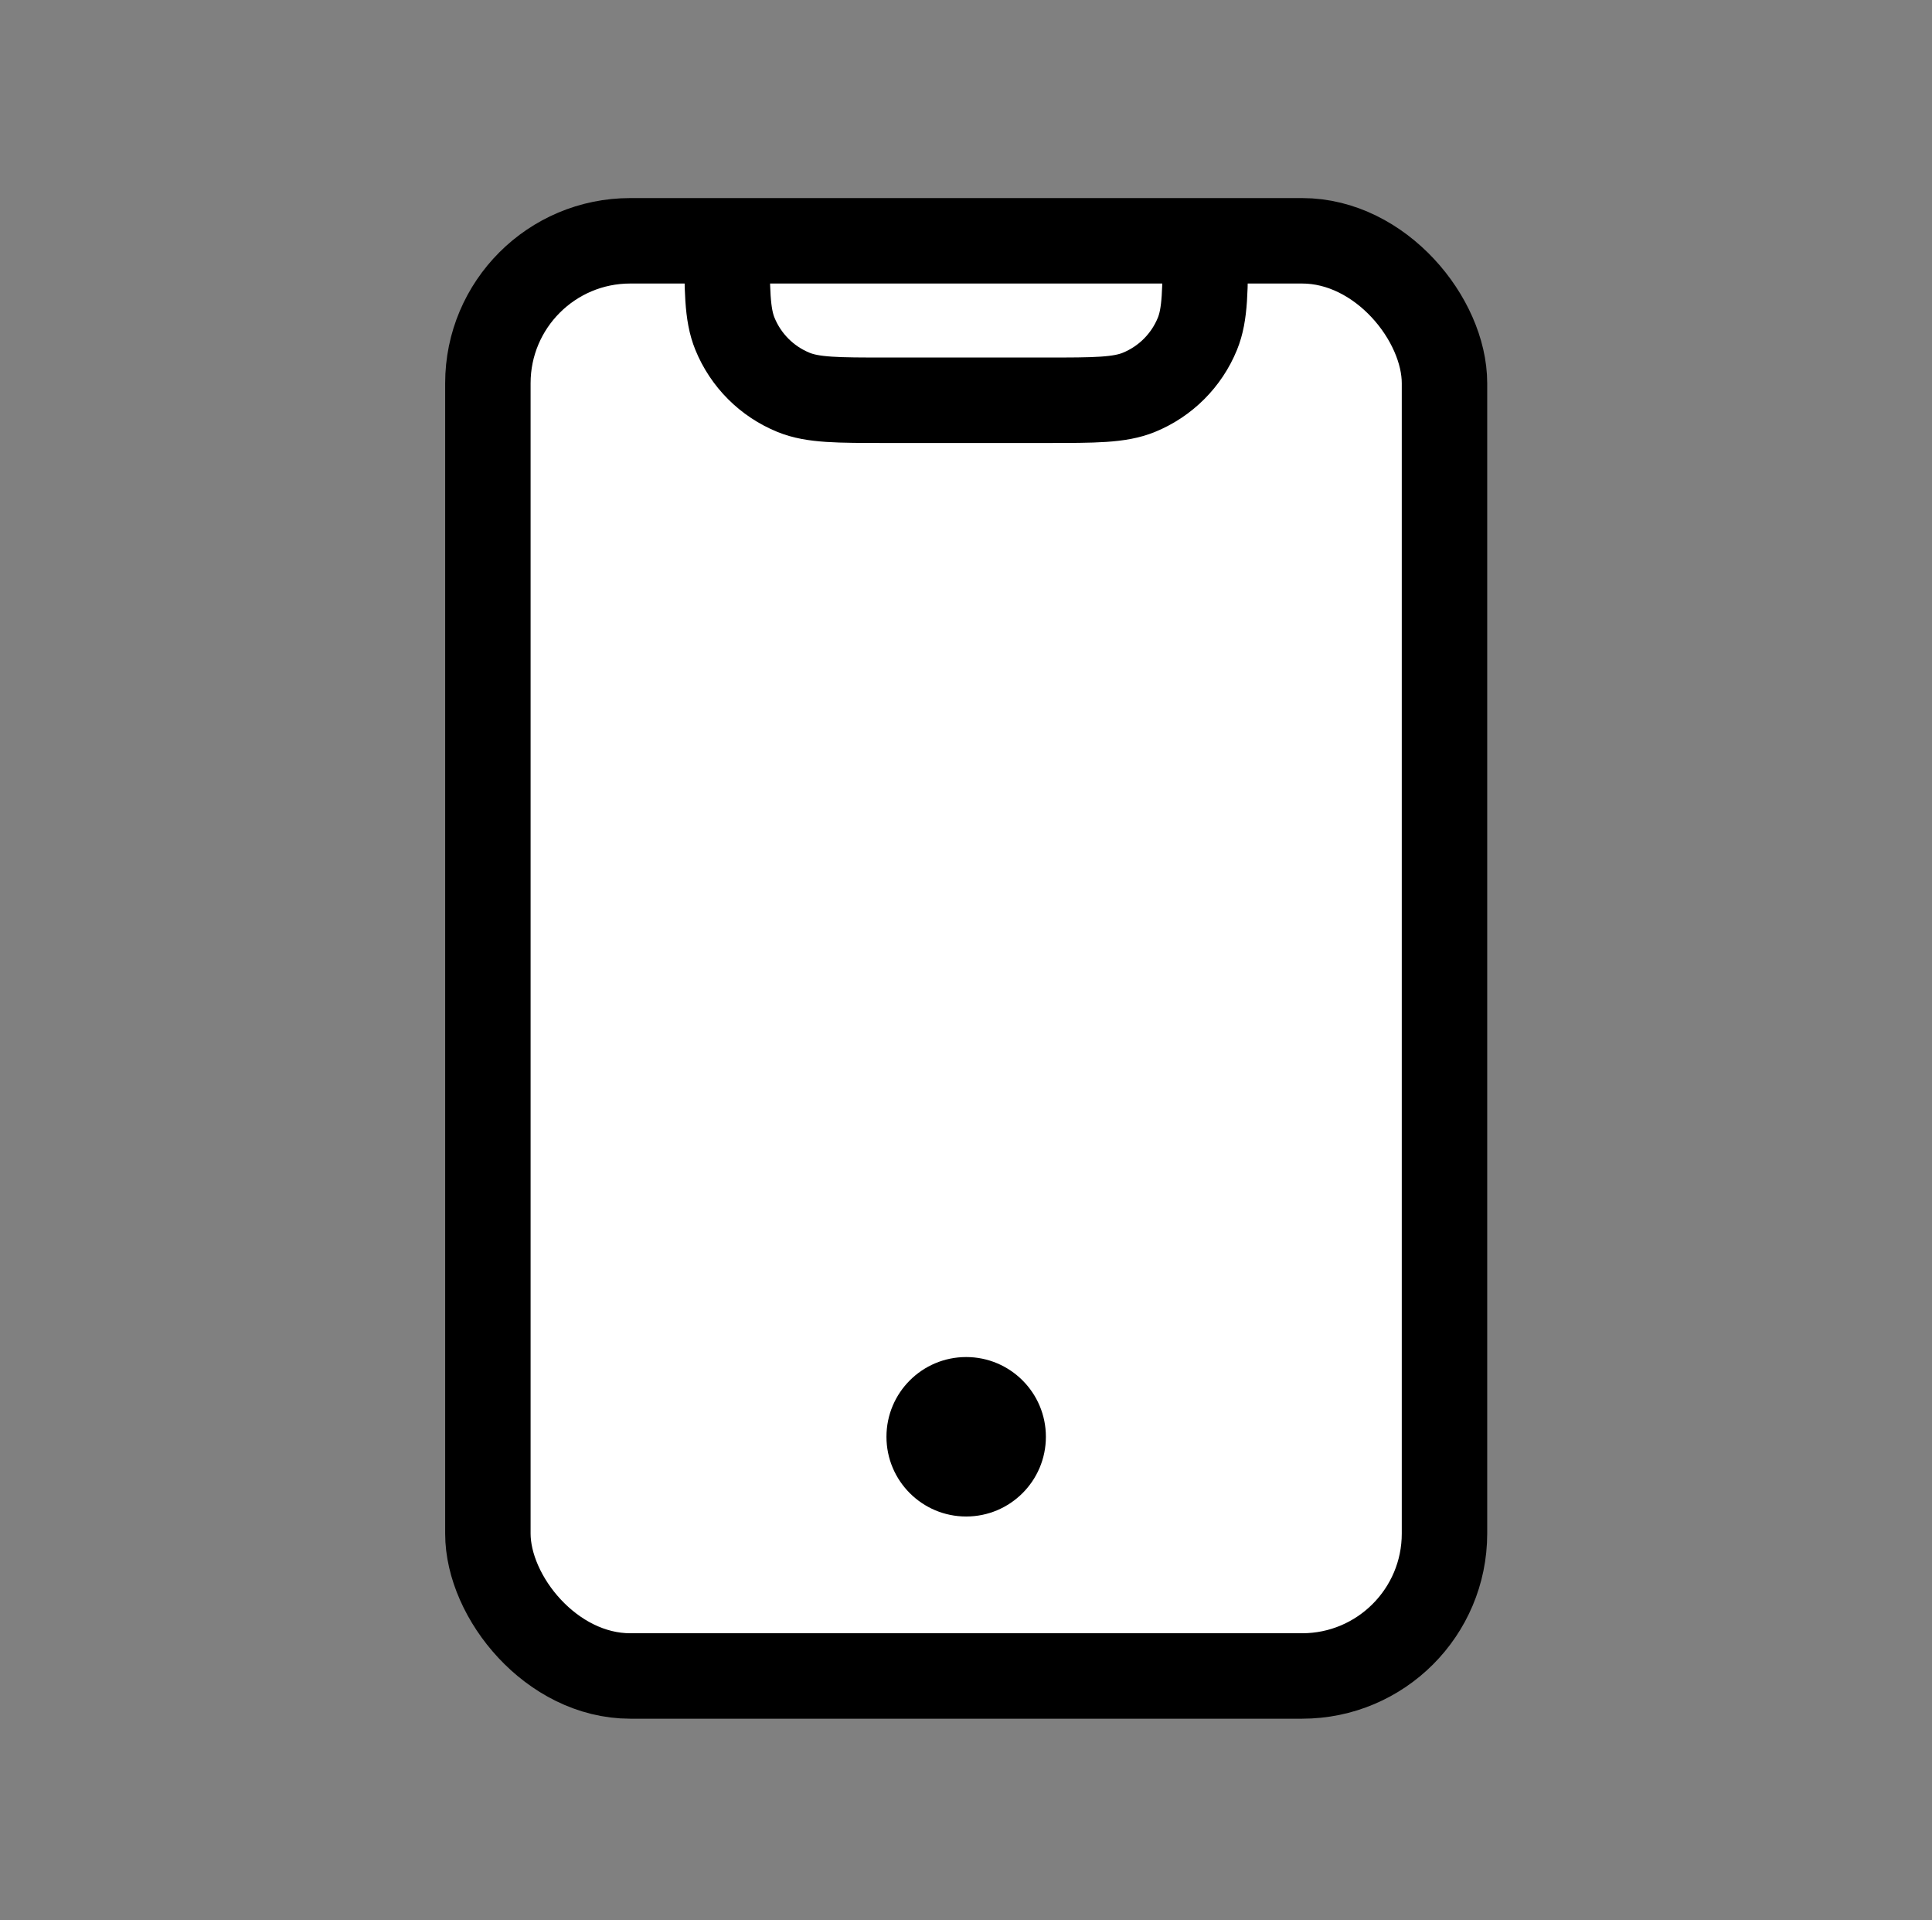<svg width="158" height="157" viewBox="0 0 158 157" fill="none" xmlns="http://www.w3.org/2000/svg">
<rect x="0" y="0" width="158" height="157" fill="#808080" stroke="none"/>
<rect x="39.899" y="19.689" width="78.232" height="117.347" rx="11.645" fill="white" stroke="black" stroke-width="6.987"/>
<path d="M59.456 19.689V19.689C59.456 23.7 59.456 25.706 60.103 27.291C60.99 29.467 62.717 31.194 64.893 32.081C66.478 32.727 68.484 32.727 72.495 32.727H85.534C89.545 32.727 91.551 32.727 93.136 32.081C95.312 31.194 97.039 29.467 97.926 27.291C98.572 25.706 98.572 23.7 98.572 19.689V19.689" stroke="black" stroke-width="6.987"/>
<circle cx="79.014" cy="117.478" r="6.519" fill="black"/>
</svg>
